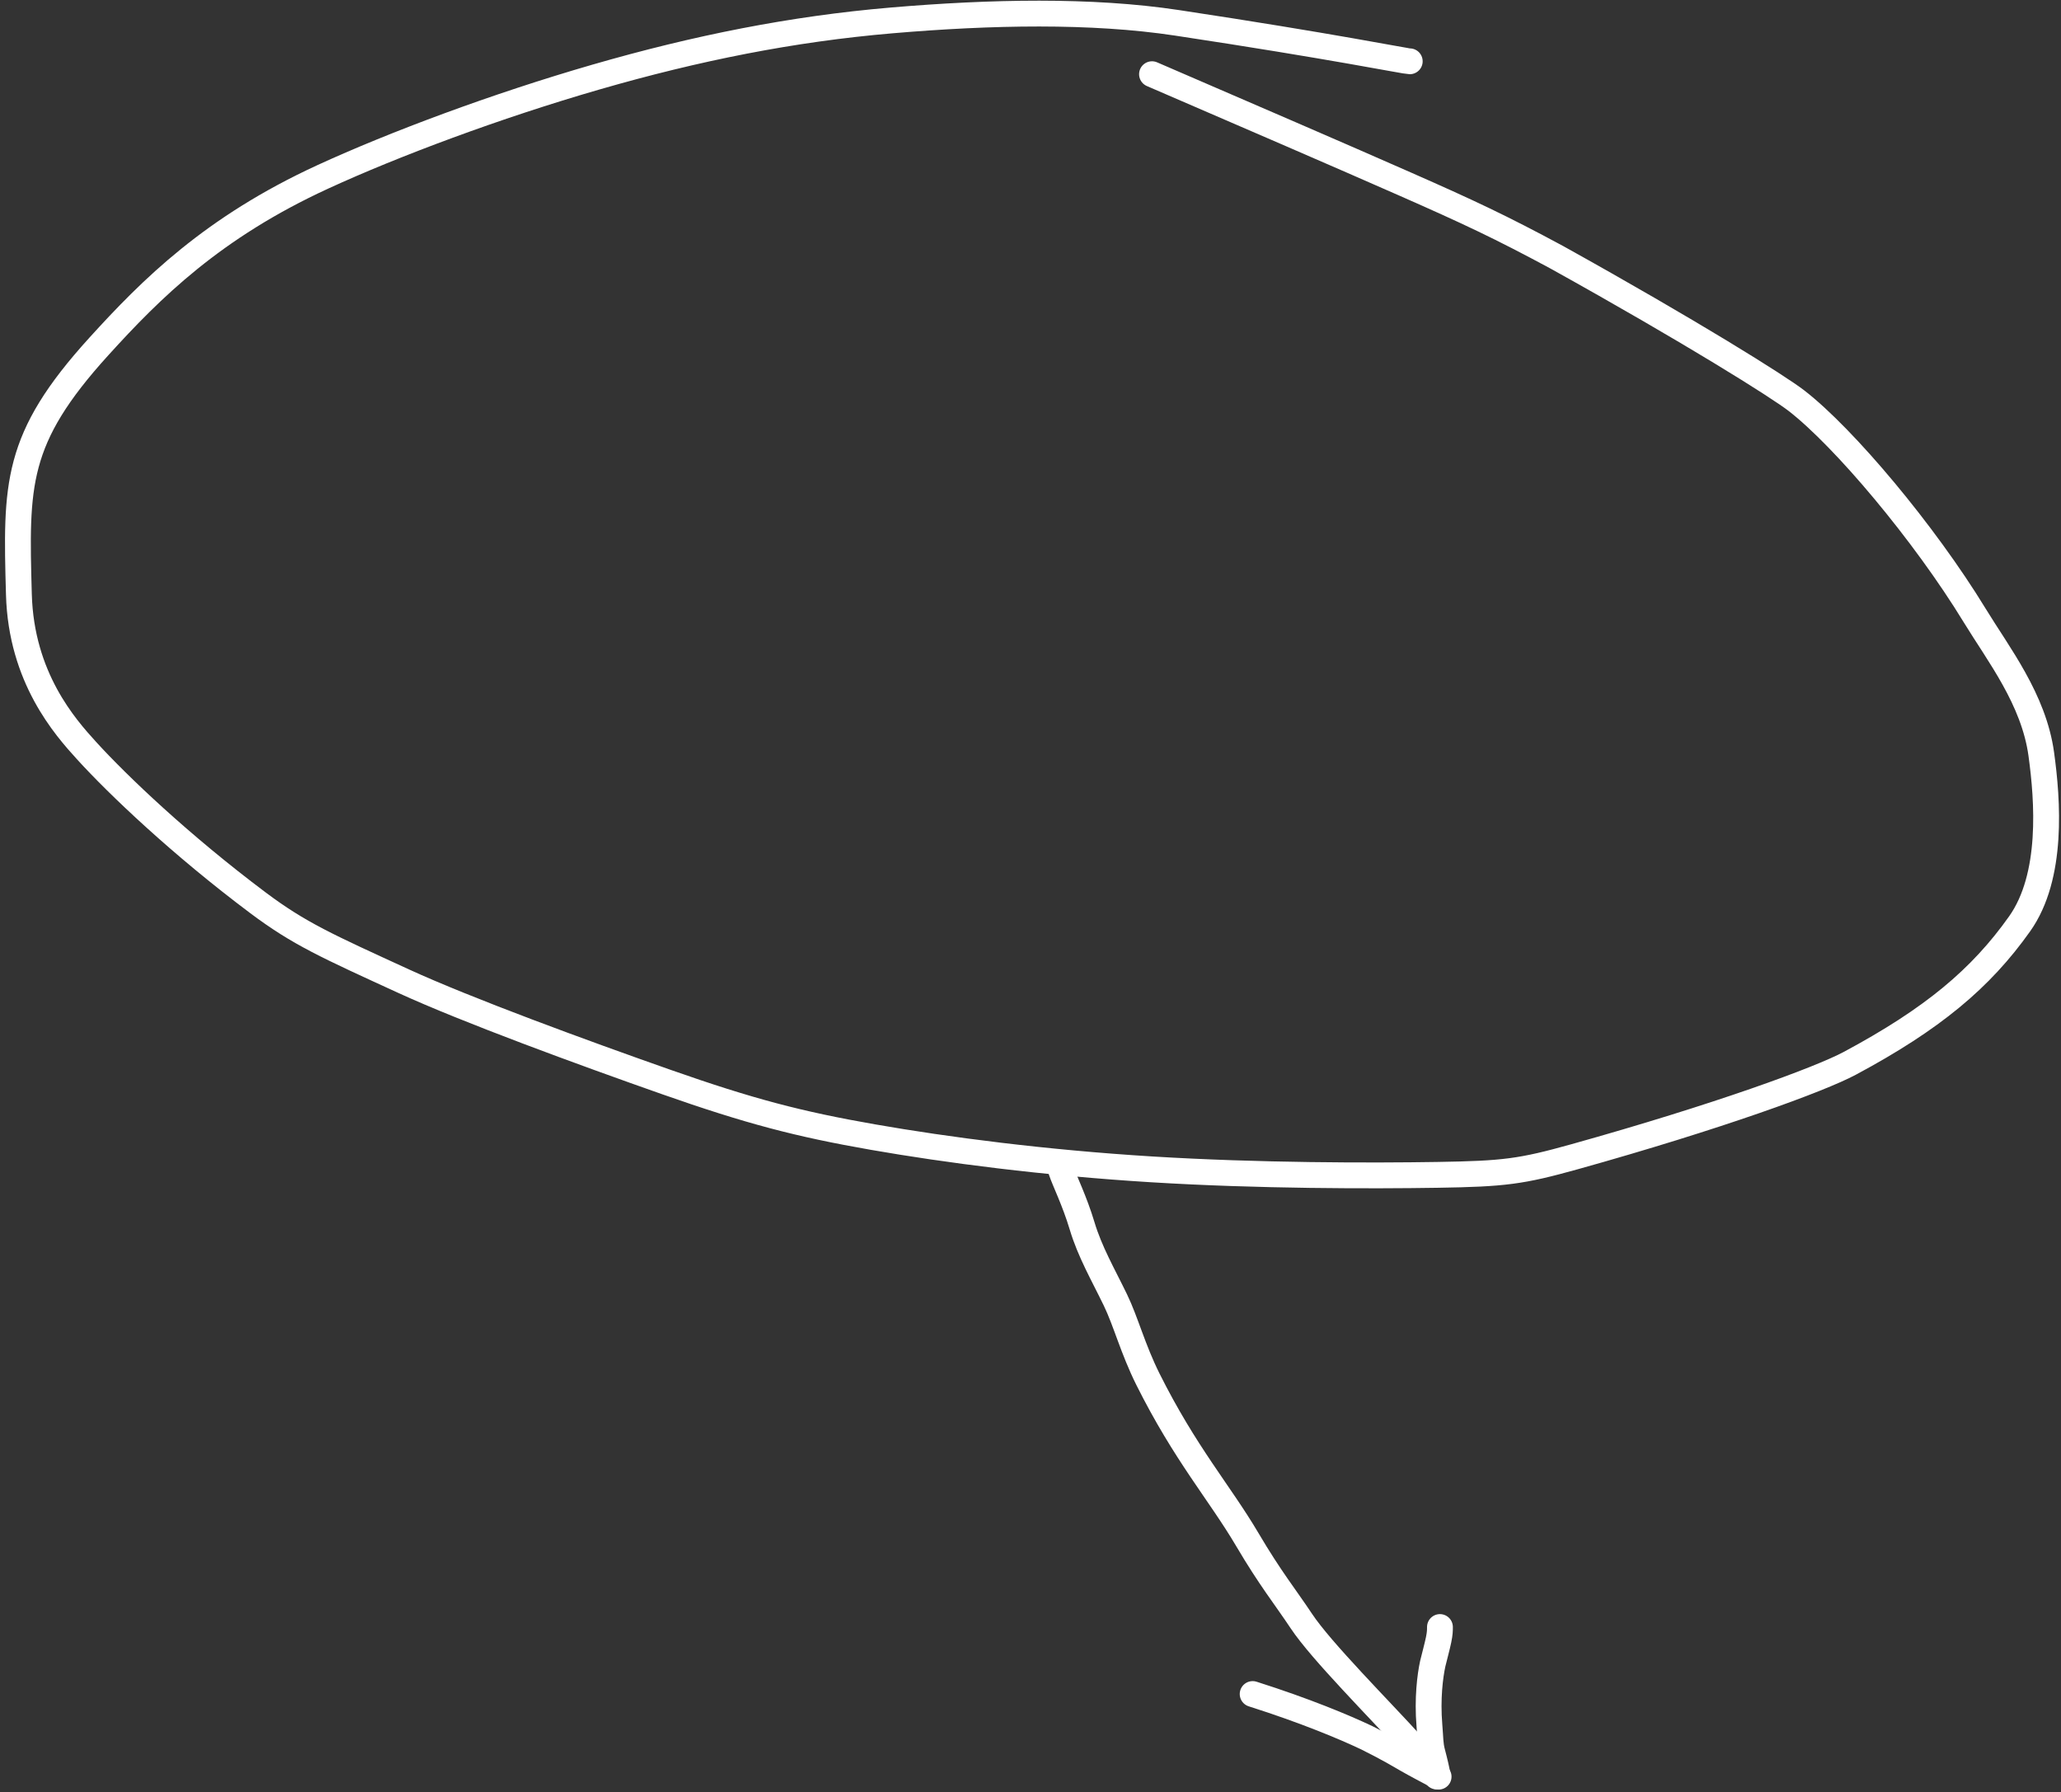 <?xml version="1.0" encoding="UTF-8"?> <svg xmlns="http://www.w3.org/2000/svg" width="399" height="347" viewBox="0 0 399 347" fill="none"><rect x="0" y="0" width="399" height="347" fill="#333333" stroke="none"/><path d="M272.921 11.87C272.098 11.87 258.089 8.988 227.831 4.416C211.261 1.913 191.81 2.314 172.58 3.955C153.35 5.595 134.825 9.3 115.401 14.914C95.978 20.527 76.218 27.938 62.539 34.225C41.161 44.051 29.3 55.894 19.133 67.09C2.864 85.006 3.066 93.755 3.658 115.099C4.105 131.215 12.596 140.76 16.738 145.313C22.862 152.046 34.976 163.577 49.934 174.798C57.927 180.794 63.319 183.175 78.177 189.992C90.377 195.59 112.794 203.808 128.98 209.496C145.166 215.185 154.635 217.655 168.981 220.162C183.327 222.67 202.264 225.14 222.928 226.412C243.593 227.685 265.411 227.685 278.298 227.479C291.184 227.273 294.478 226.861 304.819 223.973C332.591 216.218 352.324 208.985 358.118 205.879C374.128 197.297 383.473 189.487 390.996 178.864C397.507 169.67 396.422 155.006 395.181 145.999C393.719 135.395 386.866 126.663 382.307 119.191C372.51 103.135 357.002 84.723 347.795 77.588C344.315 74.89 327.549 64.352 301.383 49.812C290.448 43.918 284.273 41.036 272.036 35.641C259.798 30.245 241.684 22.424 223.022 14.365" stroke="white" stroke-width="5" stroke-linecap="round"></path><path d="M205.453 226.699C206.093 228.628 208.031 232.495 209.485 237.341C211.006 242.41 213.517 246.704 215.945 251.72C217.951 255.863 219.332 261.242 222.235 267.053C229.447 281.489 236.119 289.02 241.455 298.063C245.985 305.74 248.739 309.064 251.961 313.91C255.792 319.67 267.076 330.968 273.449 337.985C274.258 338.799 275.218 339.439 276.032 340.248C276.846 341.058 277.486 342.017 278.145 343.975" stroke="white" stroke-width="5" stroke-linecap="round"></path><path d="M278.246 343.424C278.16 342.819 277.814 341.261 277.293 339.306C276.875 337.74 276.944 336.656 276.727 334.065C276.298 328.921 276.855 324.503 277.373 322.125C277.72 320.692 278.236 318.8 278.501 317.525C278.767 316.25 278.767 315.648 278.767 315.028" stroke="white" stroke-width="5" stroke-linecap="round"></path><path d="M278.508 344C276.447 342.903 274.169 341.719 272.257 340.618C271.027 339.91 268.698 338.507 264.626 336.481C262.295 335.378 259.428 334.121 255.749 332.677C252.07 331.233 247.666 329.641 242.508 328" stroke="white" stroke-width="5" stroke-linecap="round"></path></svg> 